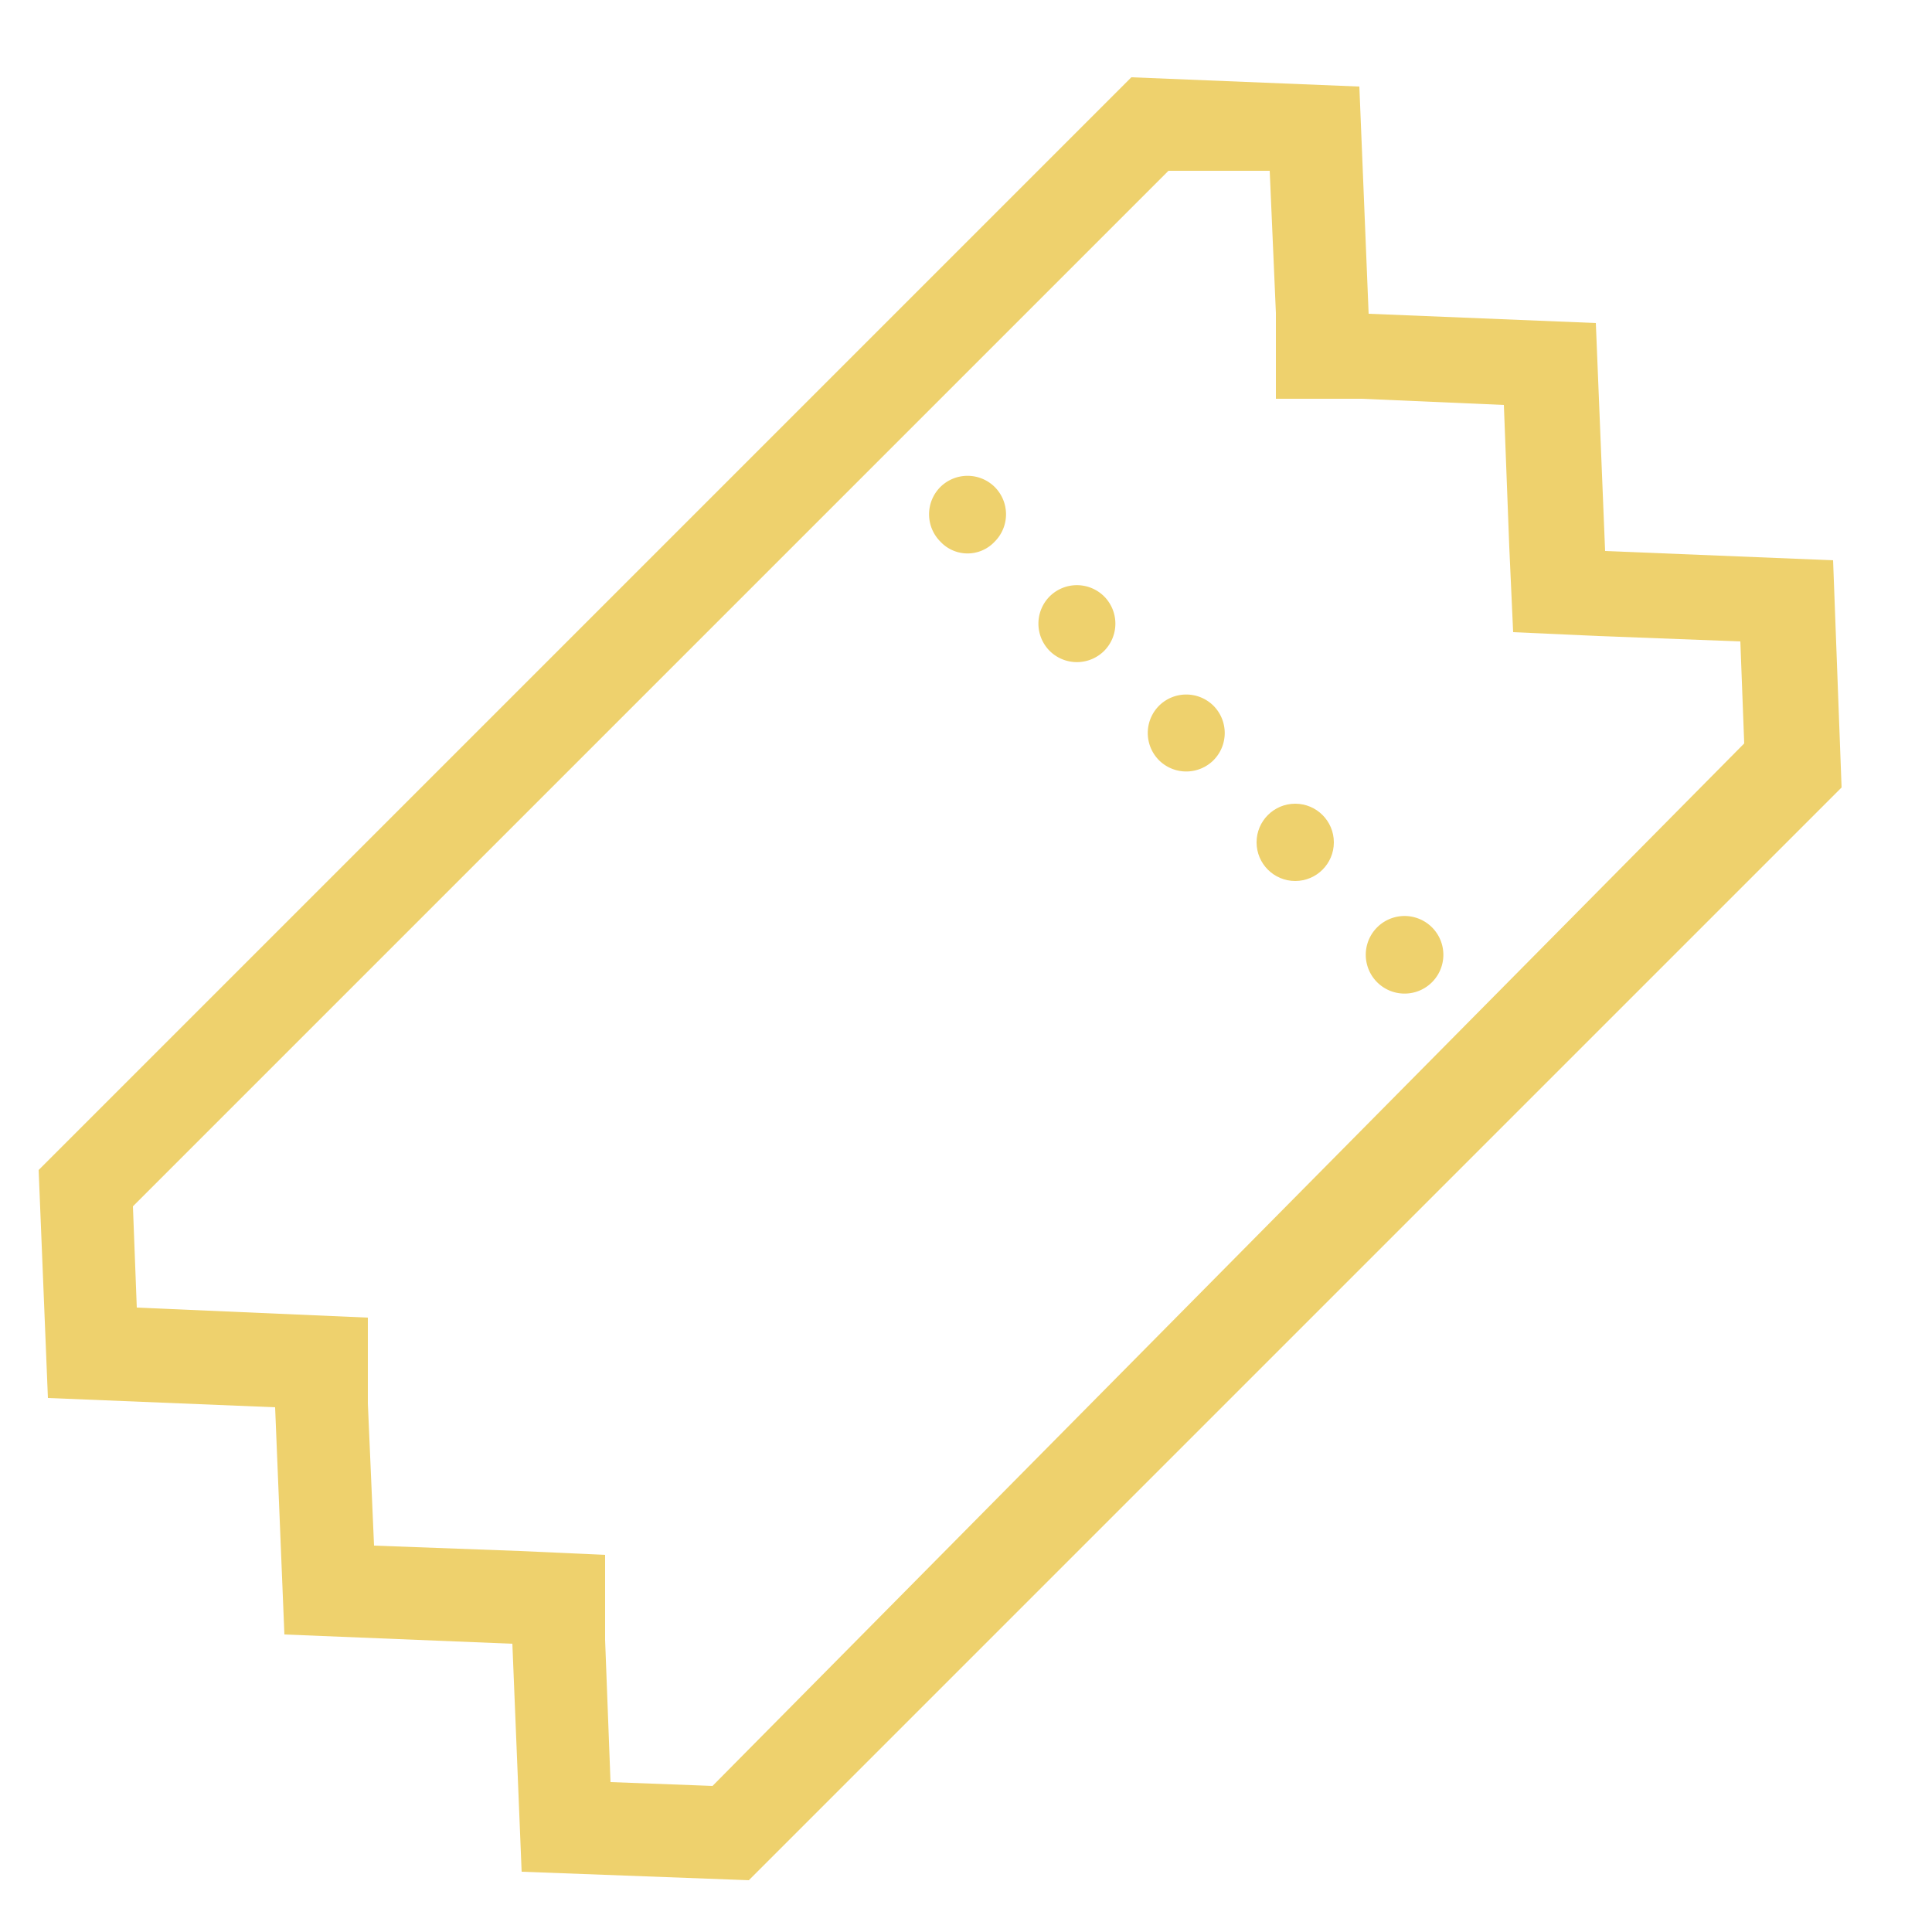 <svg xmlns="http://www.w3.org/2000/svg" width="25" height="25" viewBox="0 0 25 25" fill="#eed16d">
  <path d="M23.72 7.25l-2.95-.12-.12-2.95-2.94-.12-.12-2.94L14.64 1 .5 15.14l.12 2.95 2.94.12.12 2.94 2.95.12.12 2.95 2.94.11 14.14-14.14zM9.22 23.11l-1.32-.05-.07-1.84v-1.1l-1.1-.05L4.84 20l-.08-1.84v-1.11L3.61 17l-1.84-.08-.05-1.31 13.4-13.4h1.31l.08 1.84v1.11h1.11l1.84.08.07 1.84.05 1.1 1.1.05 1.84.07.05 1.32z"/>
  <path d="M12.17 6.3a.5.5 0 0 0 0 .71.48.48 0 0 0 .7 0 .5.5 0 0 0 0-.71.5.5 0 0 0-.7 0zM13.58 7.72a.5.5 0 0 0 0 .7.5.5 0 0 0 .71 0 .5.5 0 0 0 0-.7.5.5 0 0 0-.71 0zM15 9.13a.5.5 0 0 0 0 .71.5.5 0 0 0 .7 0 .5.5 0 0 0 0-.71.5.5 0 0 0-.7 0z"/>
  <circle cx="16.76" cy="10.9" r=".5"/>
  <path d="M17.82 12a.5.5 0 1 0 .71.71.5.5 0 0 0-.71-.71z"/>
</svg>